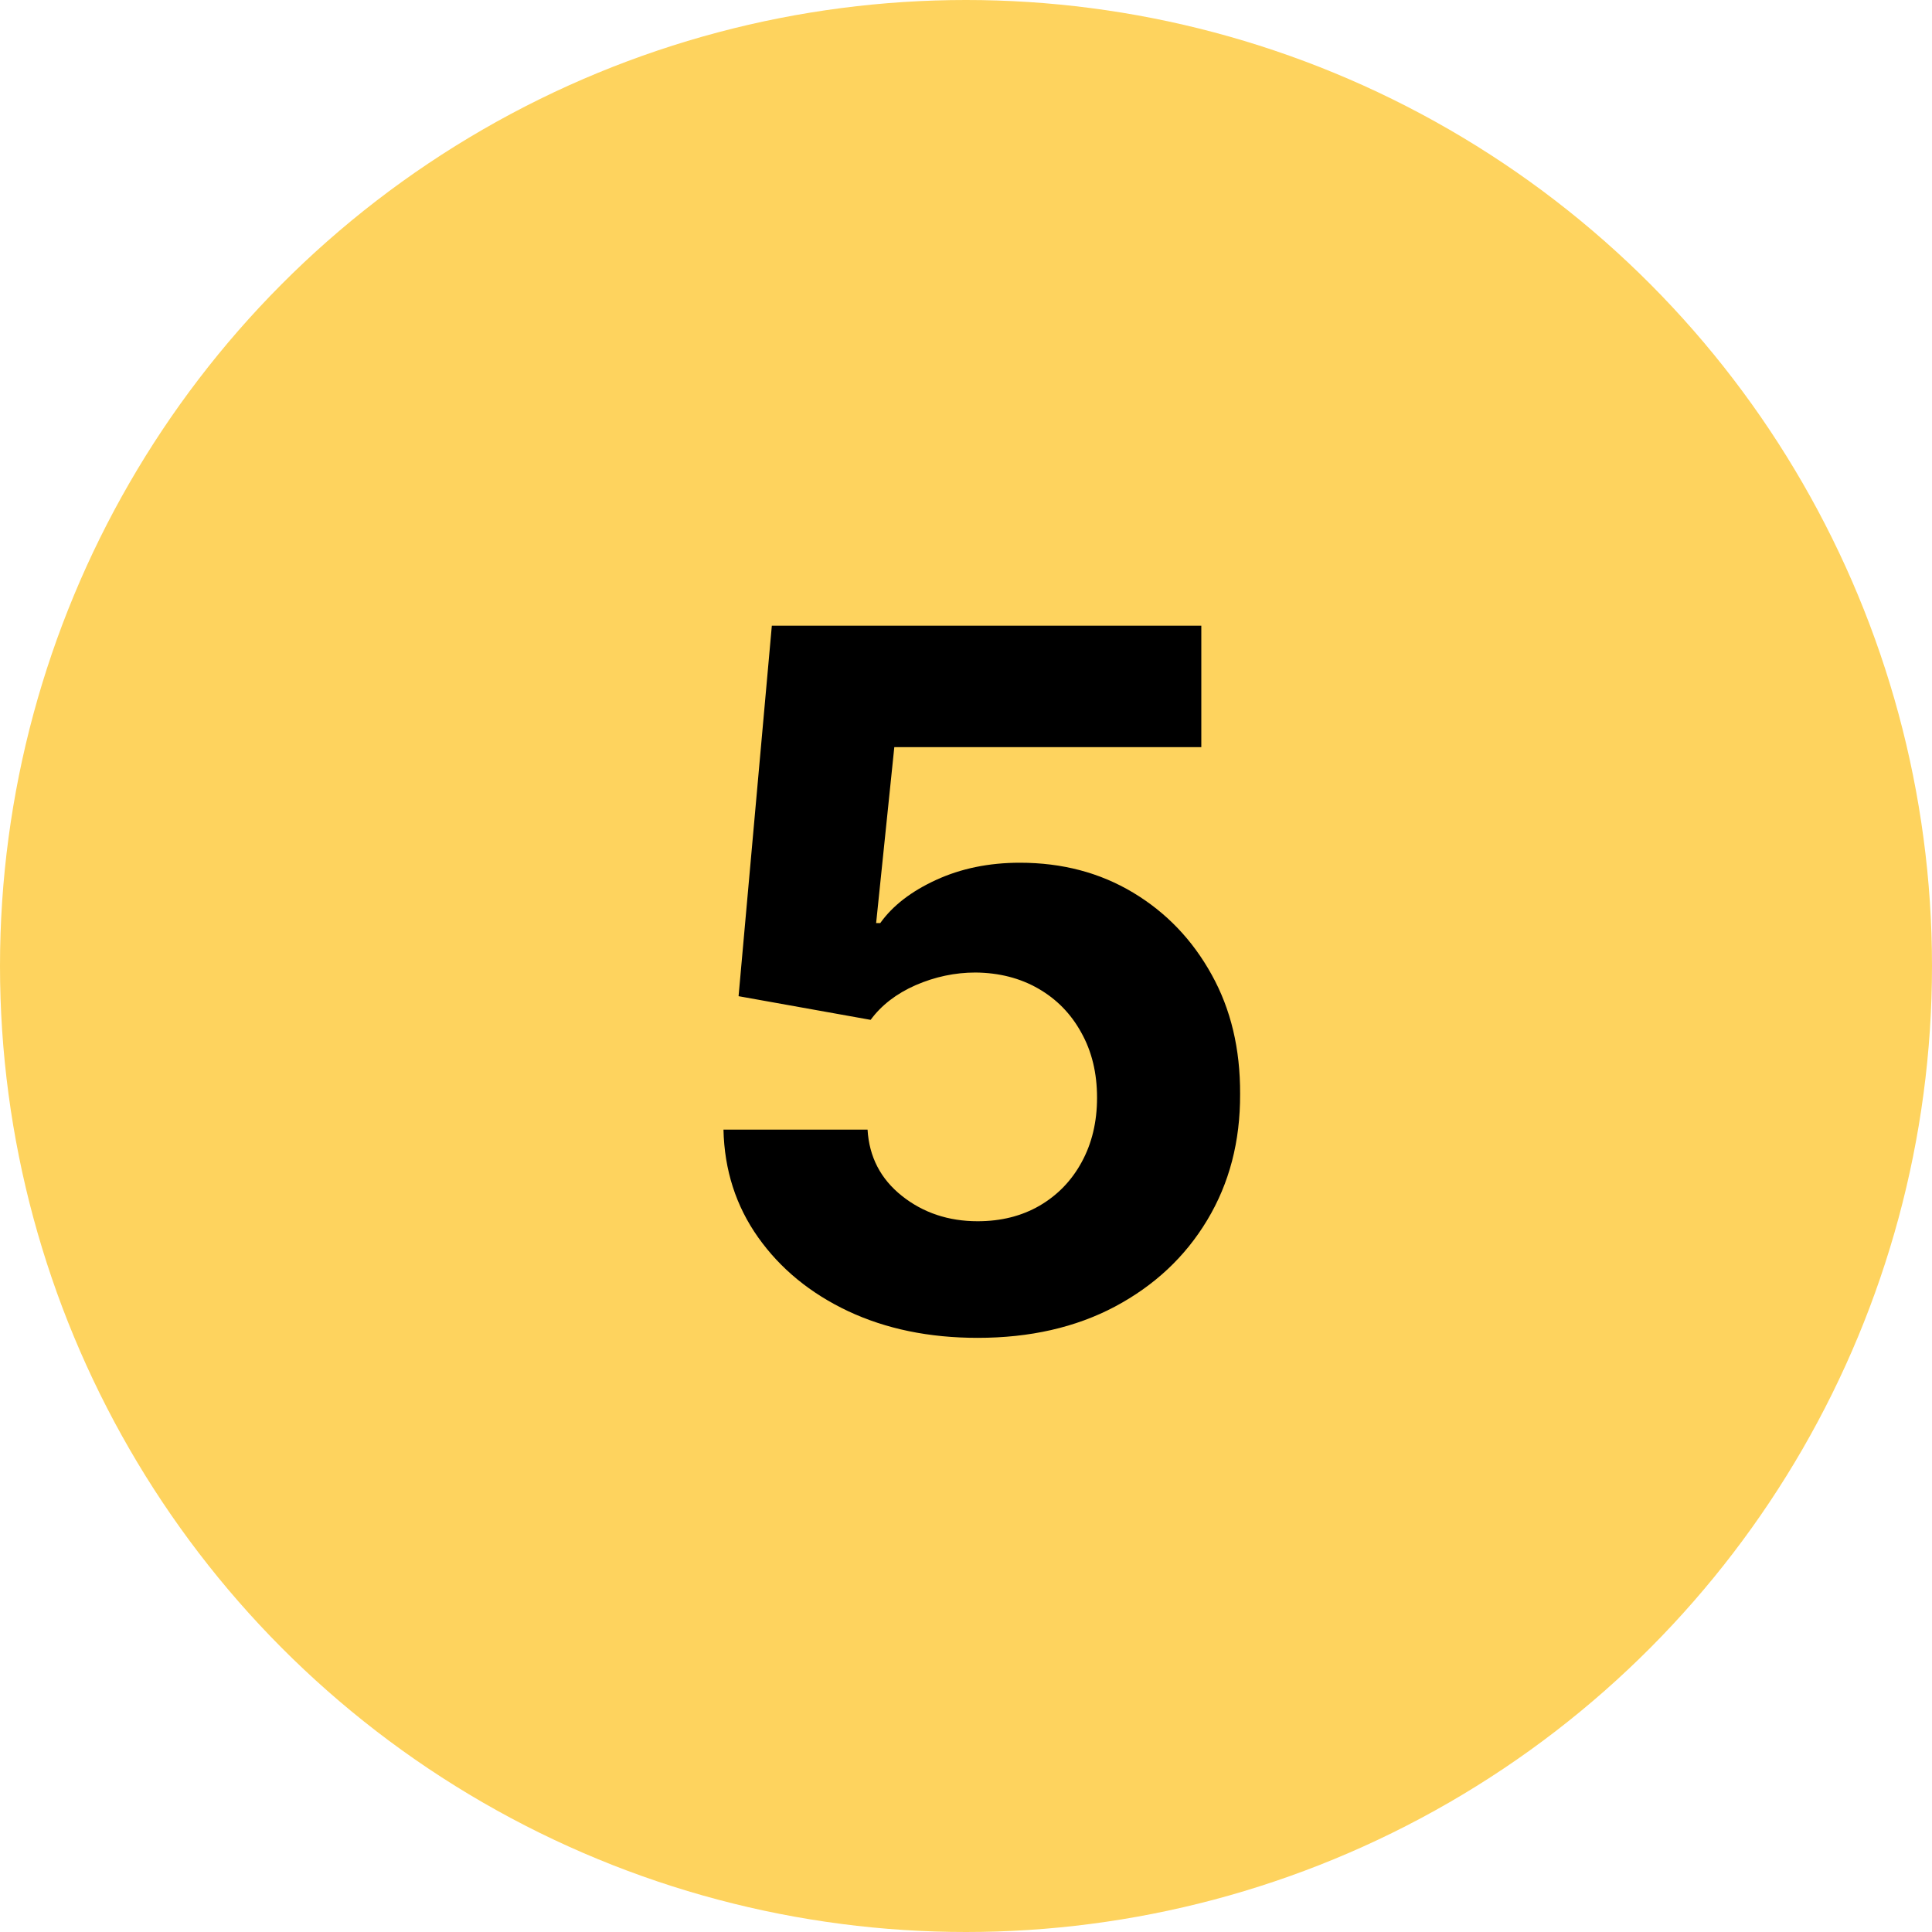 <svg width="64" height="64" viewBox="0 0 64 64" fill="none" xmlns="http://www.w3.org/2000/svg">
<circle cx="32" cy="32" r="32" fill="#FED35E"/>
<path d="M32.386 44.318C30.78 44.318 29.349 44.023 28.091 43.432C26.841 42.841 25.849 42.026 25.114 40.989C24.379 39.951 23.996 38.761 23.966 37.42H28.739C28.792 38.322 29.171 39.053 29.875 39.614C30.579 40.174 31.417 40.455 32.386 40.455C33.159 40.455 33.841 40.284 34.432 39.943C35.03 39.595 35.496 39.114 35.83 38.5C36.17 37.879 36.341 37.167 36.341 36.364C36.341 35.545 36.167 34.826 35.818 34.205C35.477 33.583 35.004 33.099 34.398 32.75C33.792 32.401 33.099 32.224 32.318 32.216C31.636 32.216 30.974 32.356 30.329 32.636C29.693 32.917 29.197 33.299 28.841 33.784L24.466 33L25.568 20.727H39.795V24.75H29.625L29.023 30.579H29.159C29.568 30.004 30.186 29.526 31.011 29.148C31.837 28.769 32.761 28.579 33.784 28.579C35.186 28.579 36.436 28.909 37.534 29.568C38.633 30.227 39.5 31.133 40.136 32.284C40.773 33.428 41.087 34.746 41.08 36.239C41.087 37.807 40.724 39.201 39.989 40.42C39.261 41.633 38.242 42.587 36.932 43.284C35.629 43.974 34.114 44.318 32.386 44.318Z" fill="black"/>
</svg>
